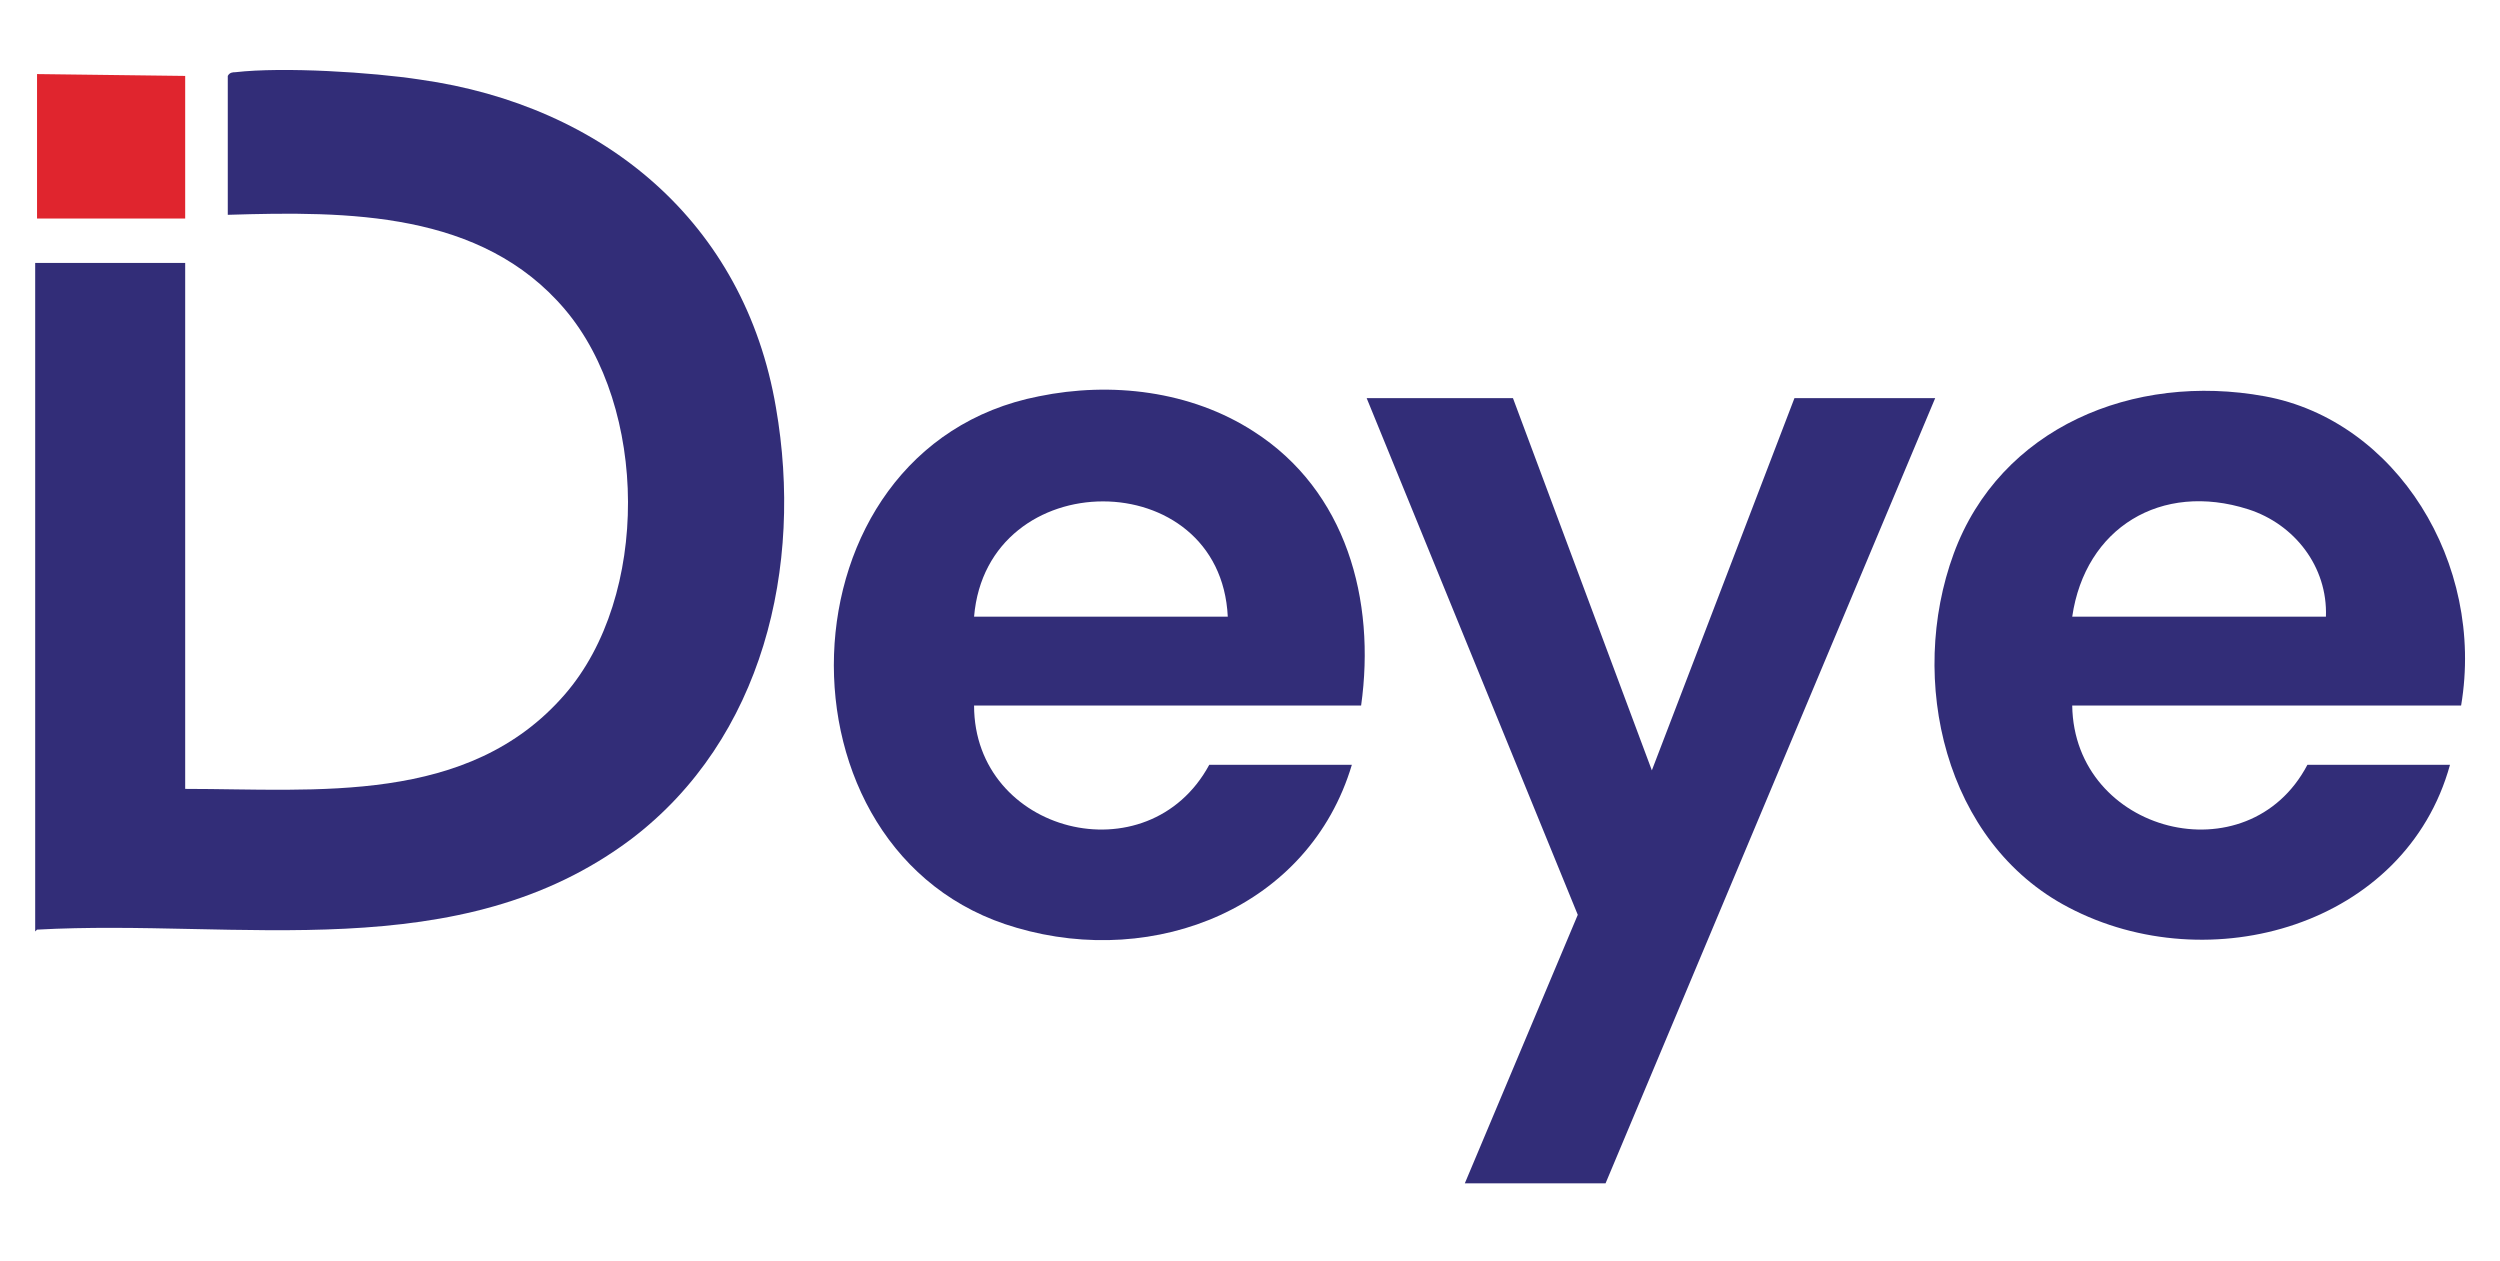 <?xml version="1.0" encoding="UTF-8"?>
<svg id="Camada_1" xmlns="http://www.w3.org/2000/svg" version="1.1" viewBox="0 0 135 68.1">
  <!-- Generator: Adobe Illustrator 29.2.1, SVG Export Plug-In . SVG Version: 2.1.0 Build 116)  -->
  <defs>
    <style>
      .st0 {
        fill: #e0252e;
      }

      .st1 {
        fill: #322d78;
      }
    </style>
  </defs>
  <path class="st1" d="M1.9,50.3V14.2h8.1v28.4c7.1,0,15.3.9,20.5-5.1,4.6-5.3,4.5-15.5,0-20.8s-11.7-5.3-18.2-5.1v-7.5c.1-.2.3-.2.4-.2,2.6-.3,7.4,0,10,.4,9.9,1.4,17.5,7.7,19.2,17.7,1.5,8.6-.7,17.9-7.8,23.3-9.3,7-21.2,4.3-32.1,4.9Z"/>
  <path class="st1" d="M73.6,38.1h-21c0,6.9,9.4,9.3,12.7,3.2h7.7c-2.3,7.7-10.6,11-18.1,8.8-13.6-3.9-13.1-25.9,1.2-28.7,3.9-.8,8.2-.3,11.6,1.9,5,3.2,6.6,9.1,5.8,14.8ZM66.3,33.3c-.4-8.3-13-8.3-13.7,0h13.7Z"/>
  <path class="st1" d="M132.9,38.1h-21c.1,6.9,9.5,9.3,12.7,3.2h7.7c-2.4,8.7-13,11.7-20.6,7.7-6.7-3.5-8.7-12.3-6.2-19.1s9.7-9.8,16.8-8.5,11.9,9,10.6,16.7ZM125.6,33.3c.1-2.7-1.7-5-4.2-5.8-4.7-1.5-8.8,1-9.5,5.8h13.7Z"/>
  <polygon class="st1" points="81.7 21.5 89.2 41.6 96.9 21.5 104.5 21.5 86.7 63.9 79.1 63.9 85.2 49.4 73.8 21.5 81.7 21.5"/>
  <polygon class="st0" points="10 11.8 2 11.8 2 4 10 4.1 10 11.8"/>
</svg>